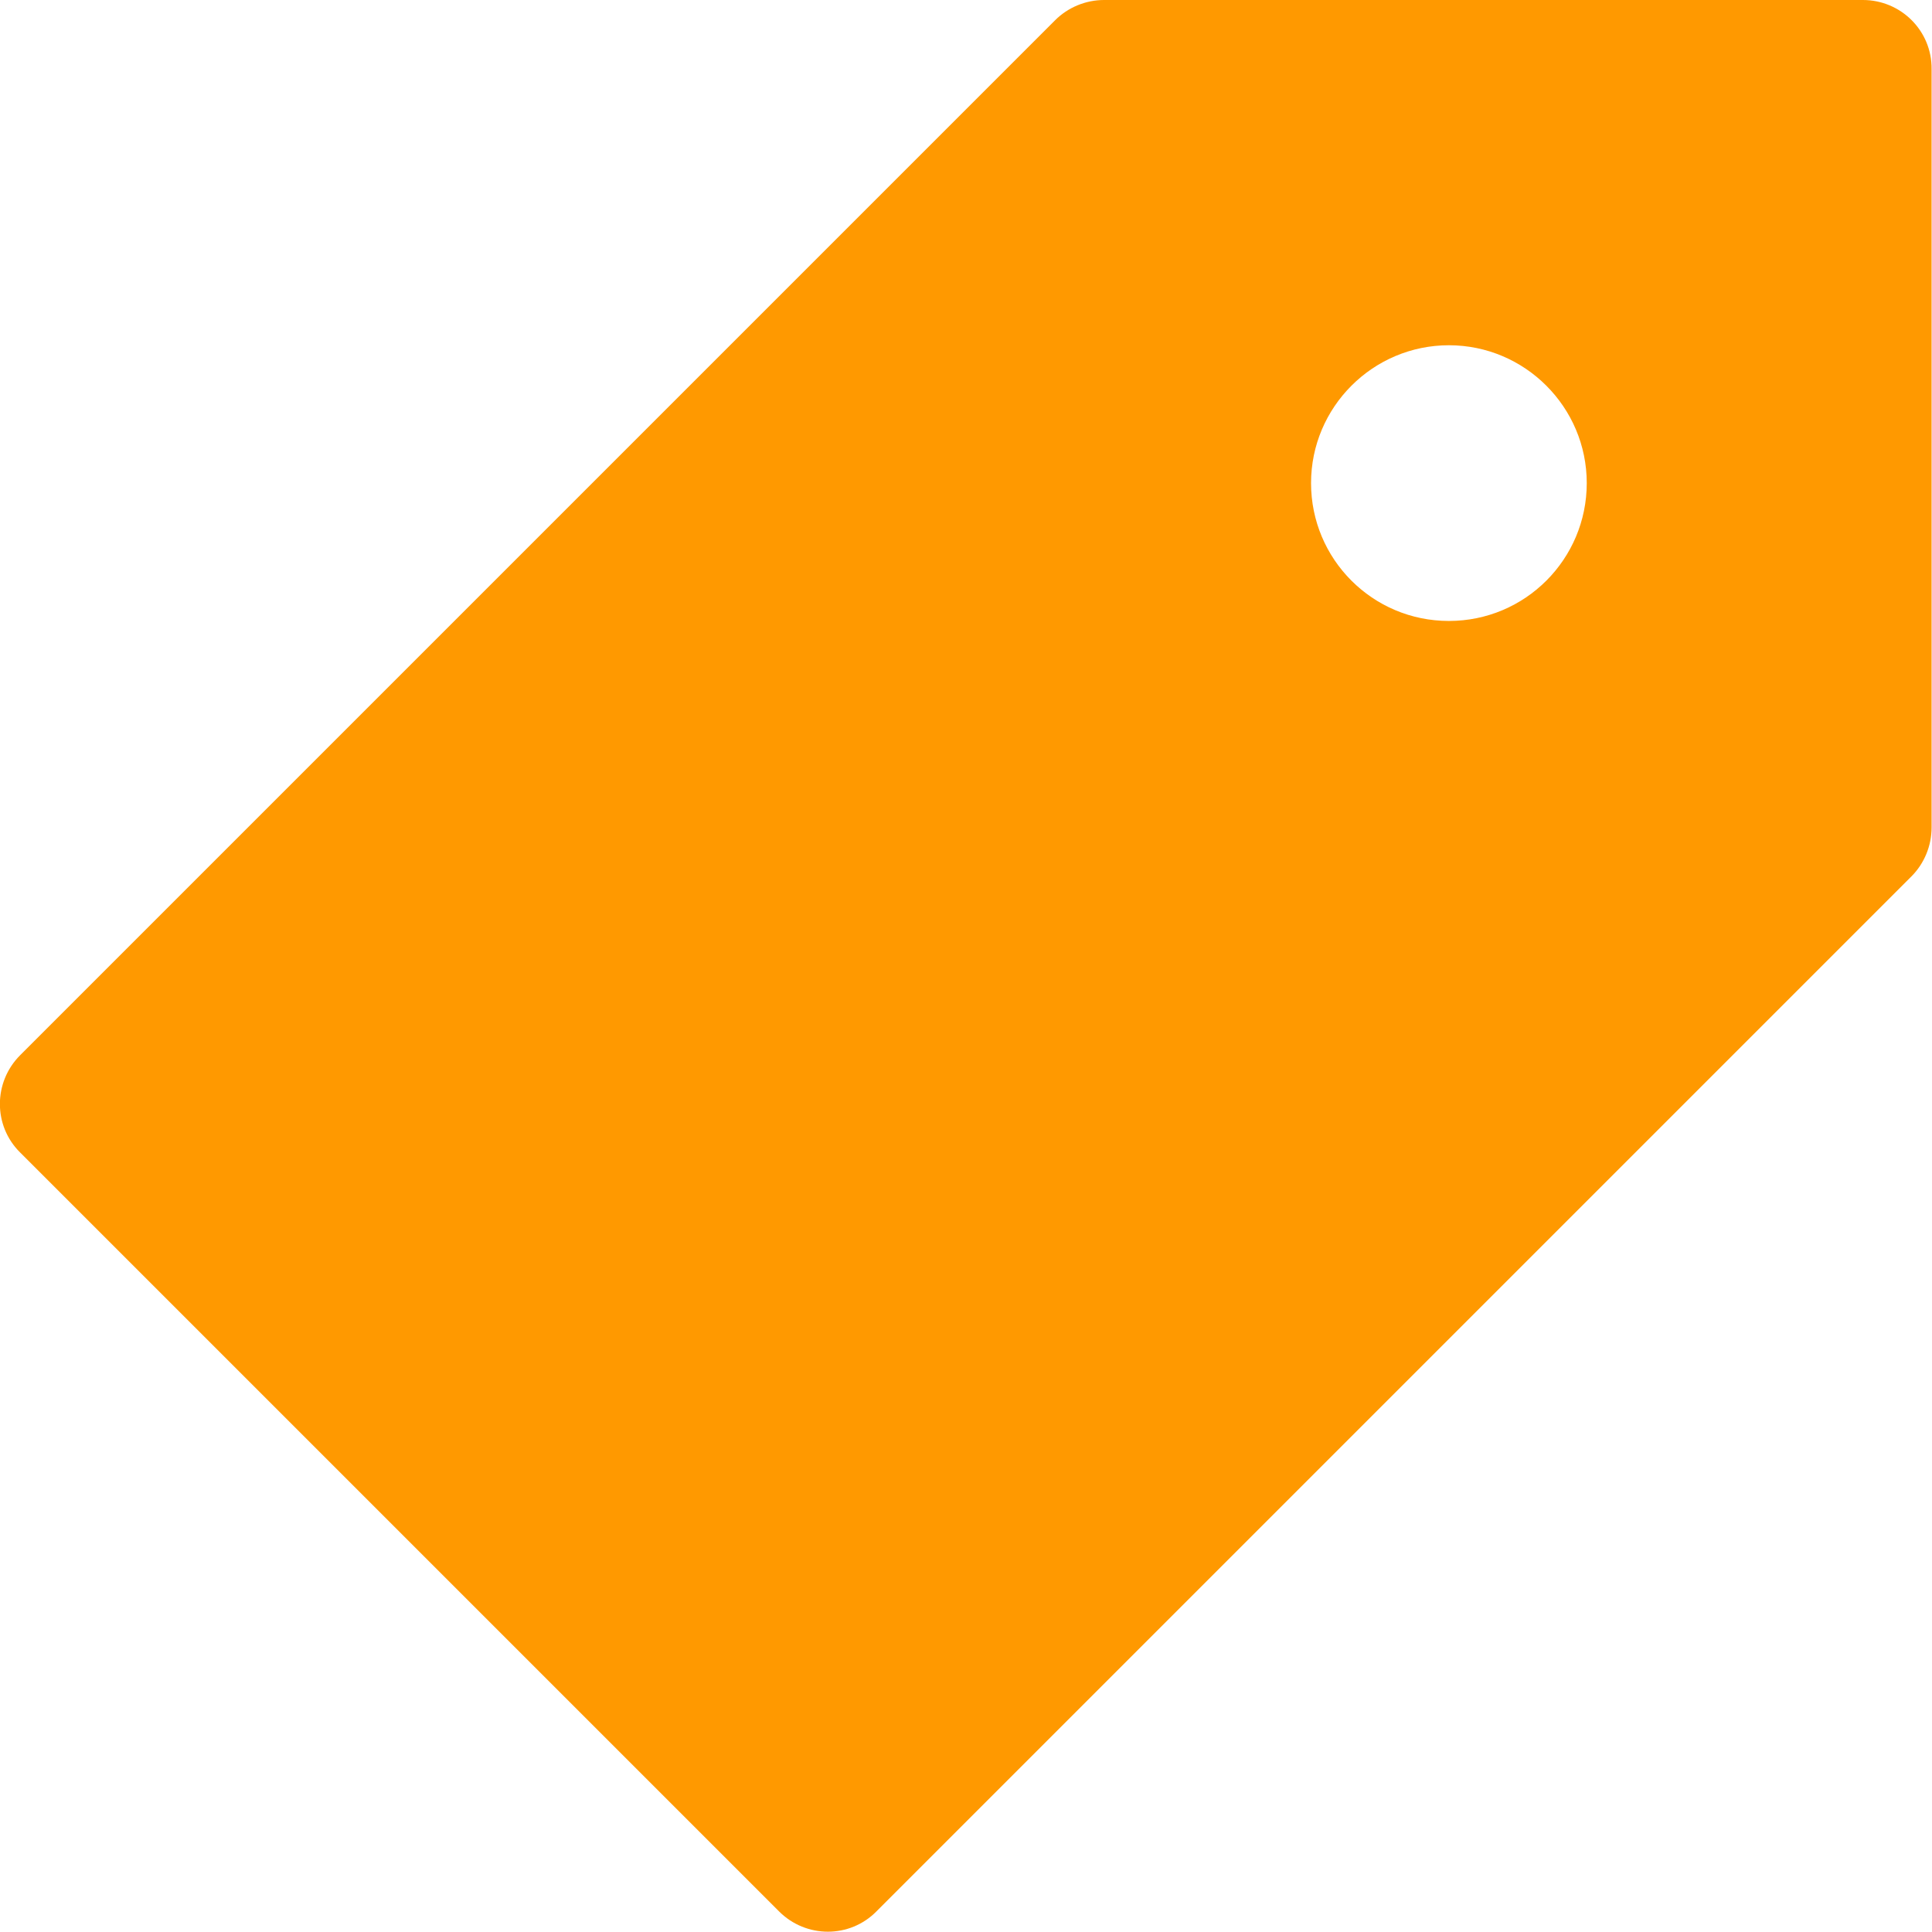 <?xml version="1.0" encoding="utf-8"?>
<!-- Generator: Adobe Illustrator 24.1.2, SVG Export Plug-In . SVG Version: 6.00 Build 0)  -->
<svg version="1.1" id="Capa_1" xmlns="http://www.w3.org/2000/svg" xmlns:xlink="http://www.w3.org/1999/xlink" x="0px" y="0px"
	 viewBox="0 0 477.9 477.9" style="enable-background:new 0 0 477.9 477.9;" xml:space="preserve">
<style type="text/css">
	.st0{fill:#FF9900;}
</style>
<g>
	<g>
		<path class="st0" d="M460.8,0H273.1c-4.5,0-8.9,1.8-12.1,5L5,261c-6.7,6.7-6.7,17.5,0,24.1c0,0,0,0,0,0l187.7,187.7
			c6.7,6.7,17.5,6.7,24.1,0l256-256c3.2-3.2,5-7.6,5-12.1V17.1C477.9,7.6,470.2,0,460.8,0z M358.4,153.6
			c-18.9,0-34.1-15.3-34.1-34.1s15.3-34.1,34.1-34.1s34.1,15.3,34.1,34.1S377.3,153.6,358.4,153.6z"/>
	</g>
</g>
</svg>
